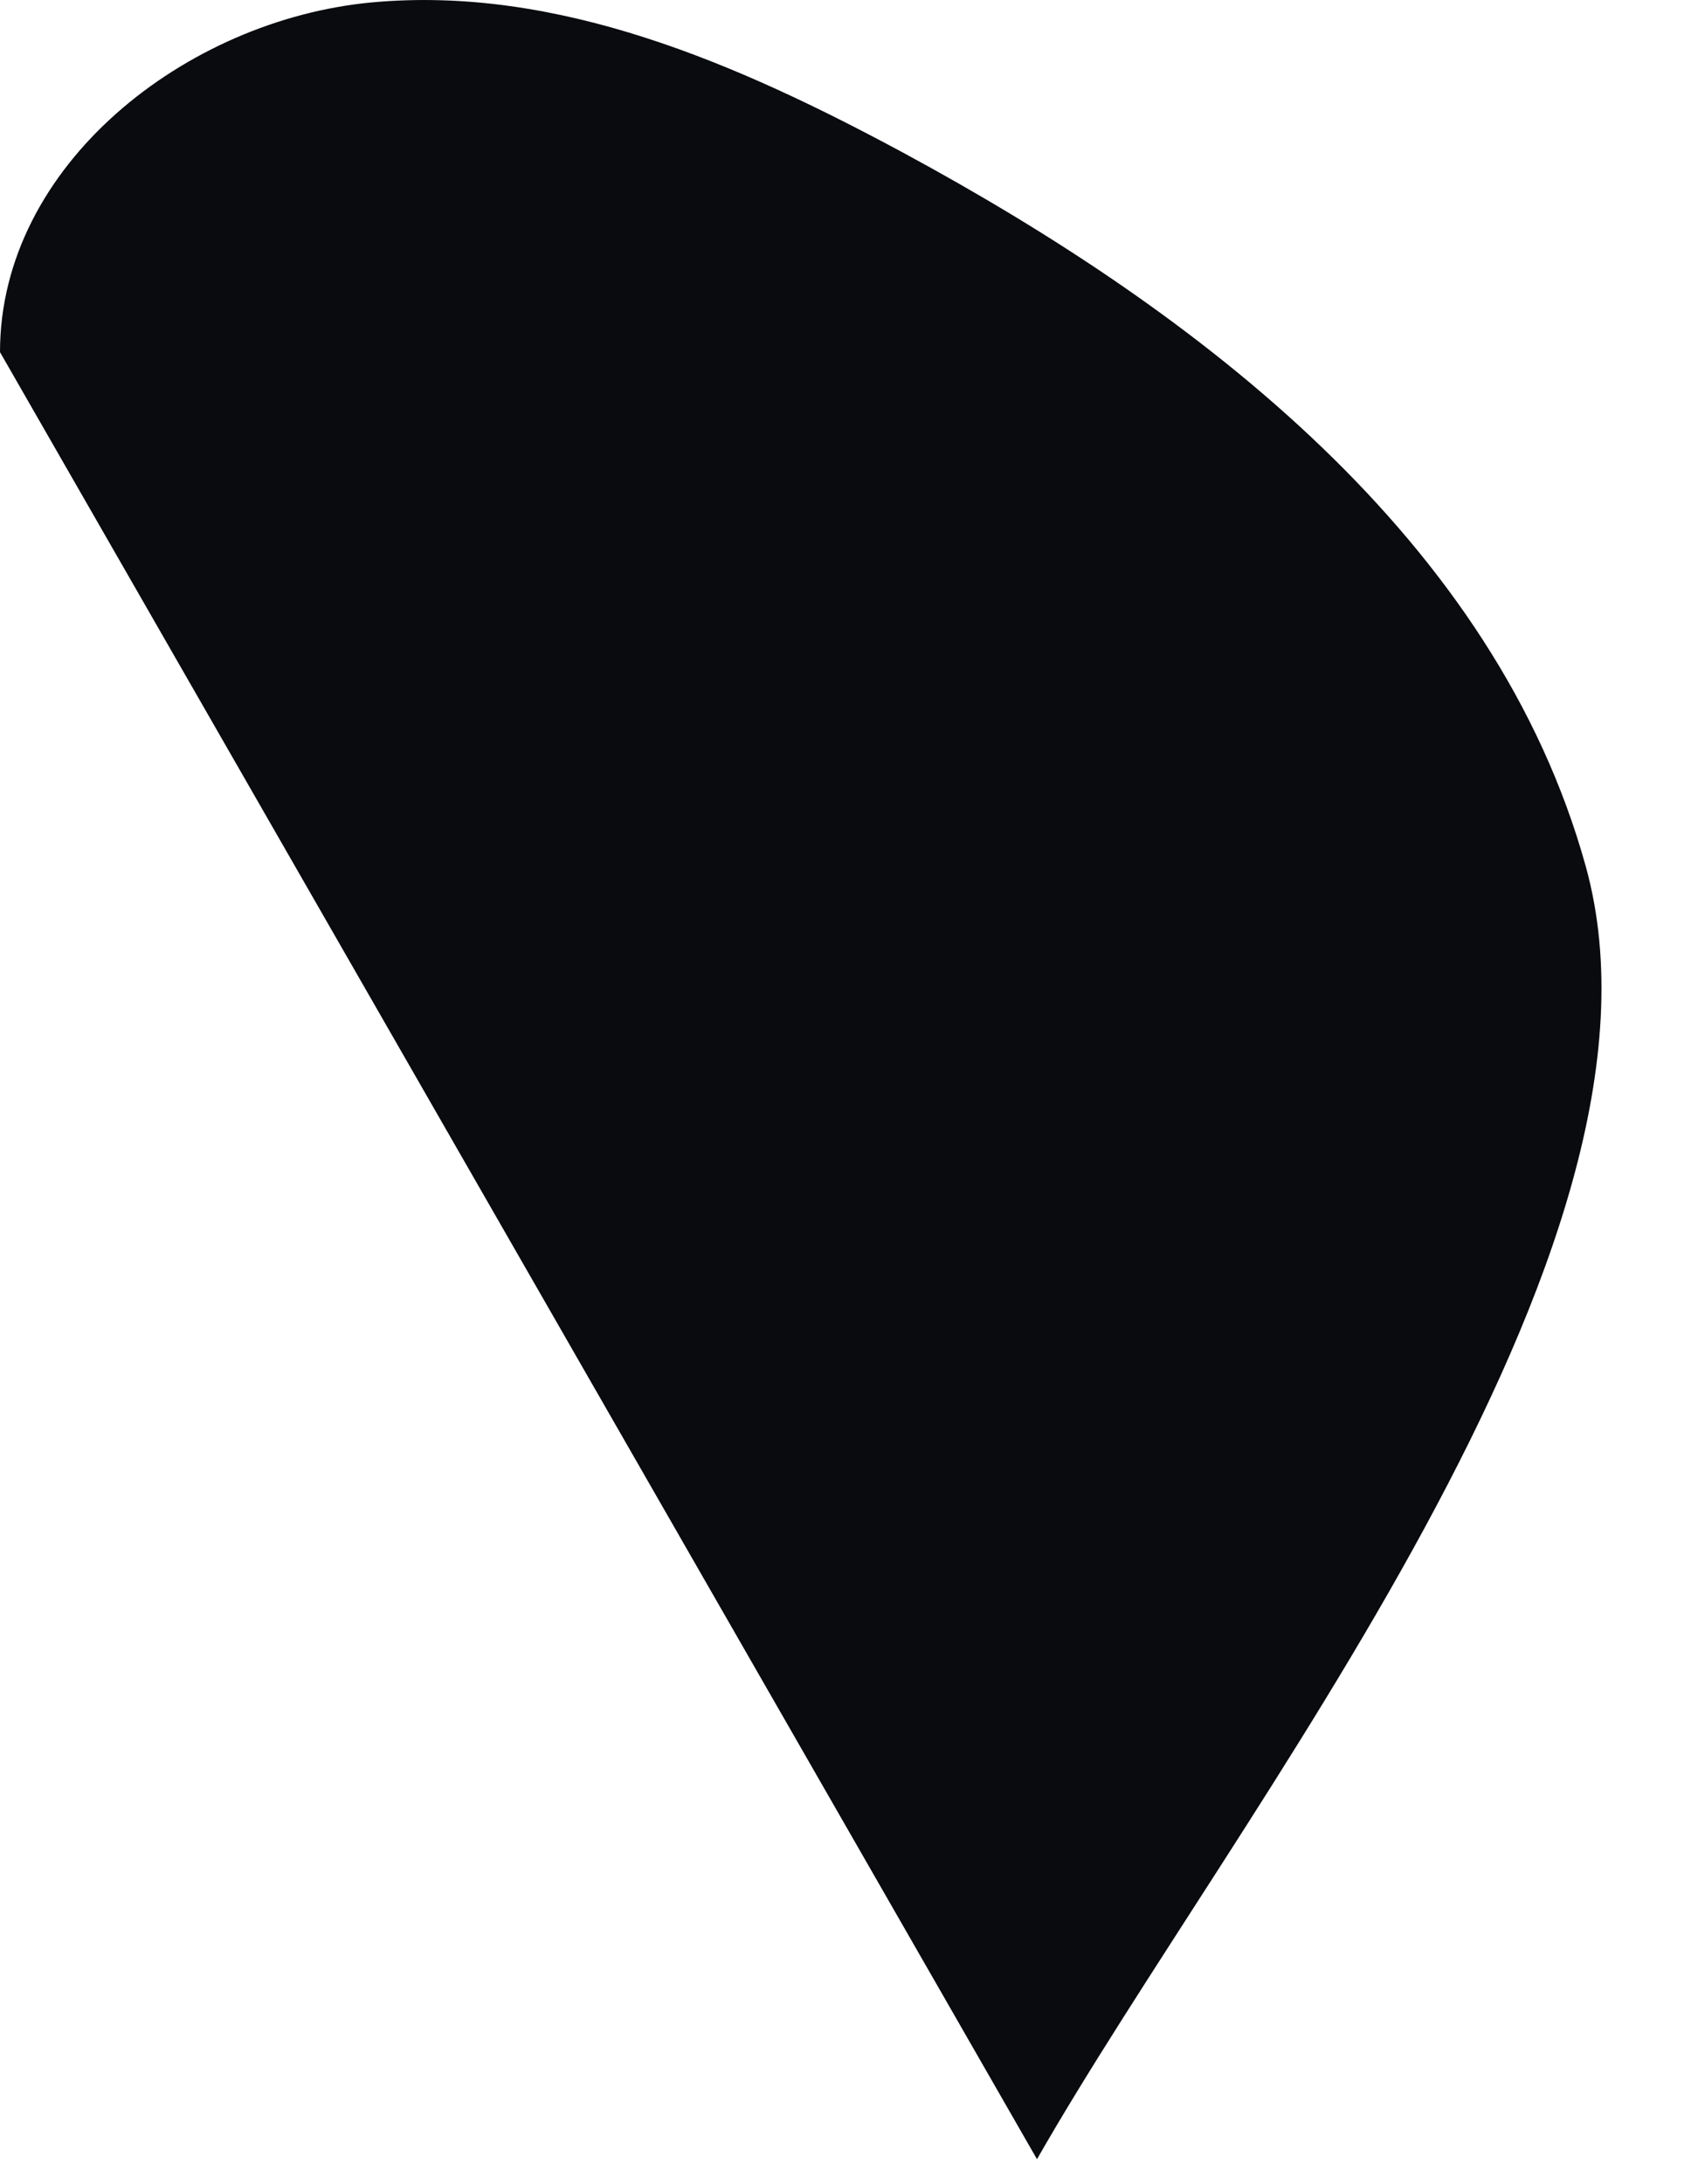 <?xml version="1.0" encoding="utf-8"?>
<svg xmlns="http://www.w3.org/2000/svg" fill="none" height="100%" overflow="visible" preserveAspectRatio="none" style="display: block;" viewBox="0 0 14 18" width="100%">
<path d="M13.075 7.141C12.329 4.45 9.899 2.584 7.446 1.258C6.089 0.528 4.604 -0.123 3.064 0.02C1.532 0.163 0 1.361 0 2.902L8.55 17.794C10.169 14.96 13.948 10.3 13.075 7.141Z" fill="#090B0E" id="Vector"/>
</svg>